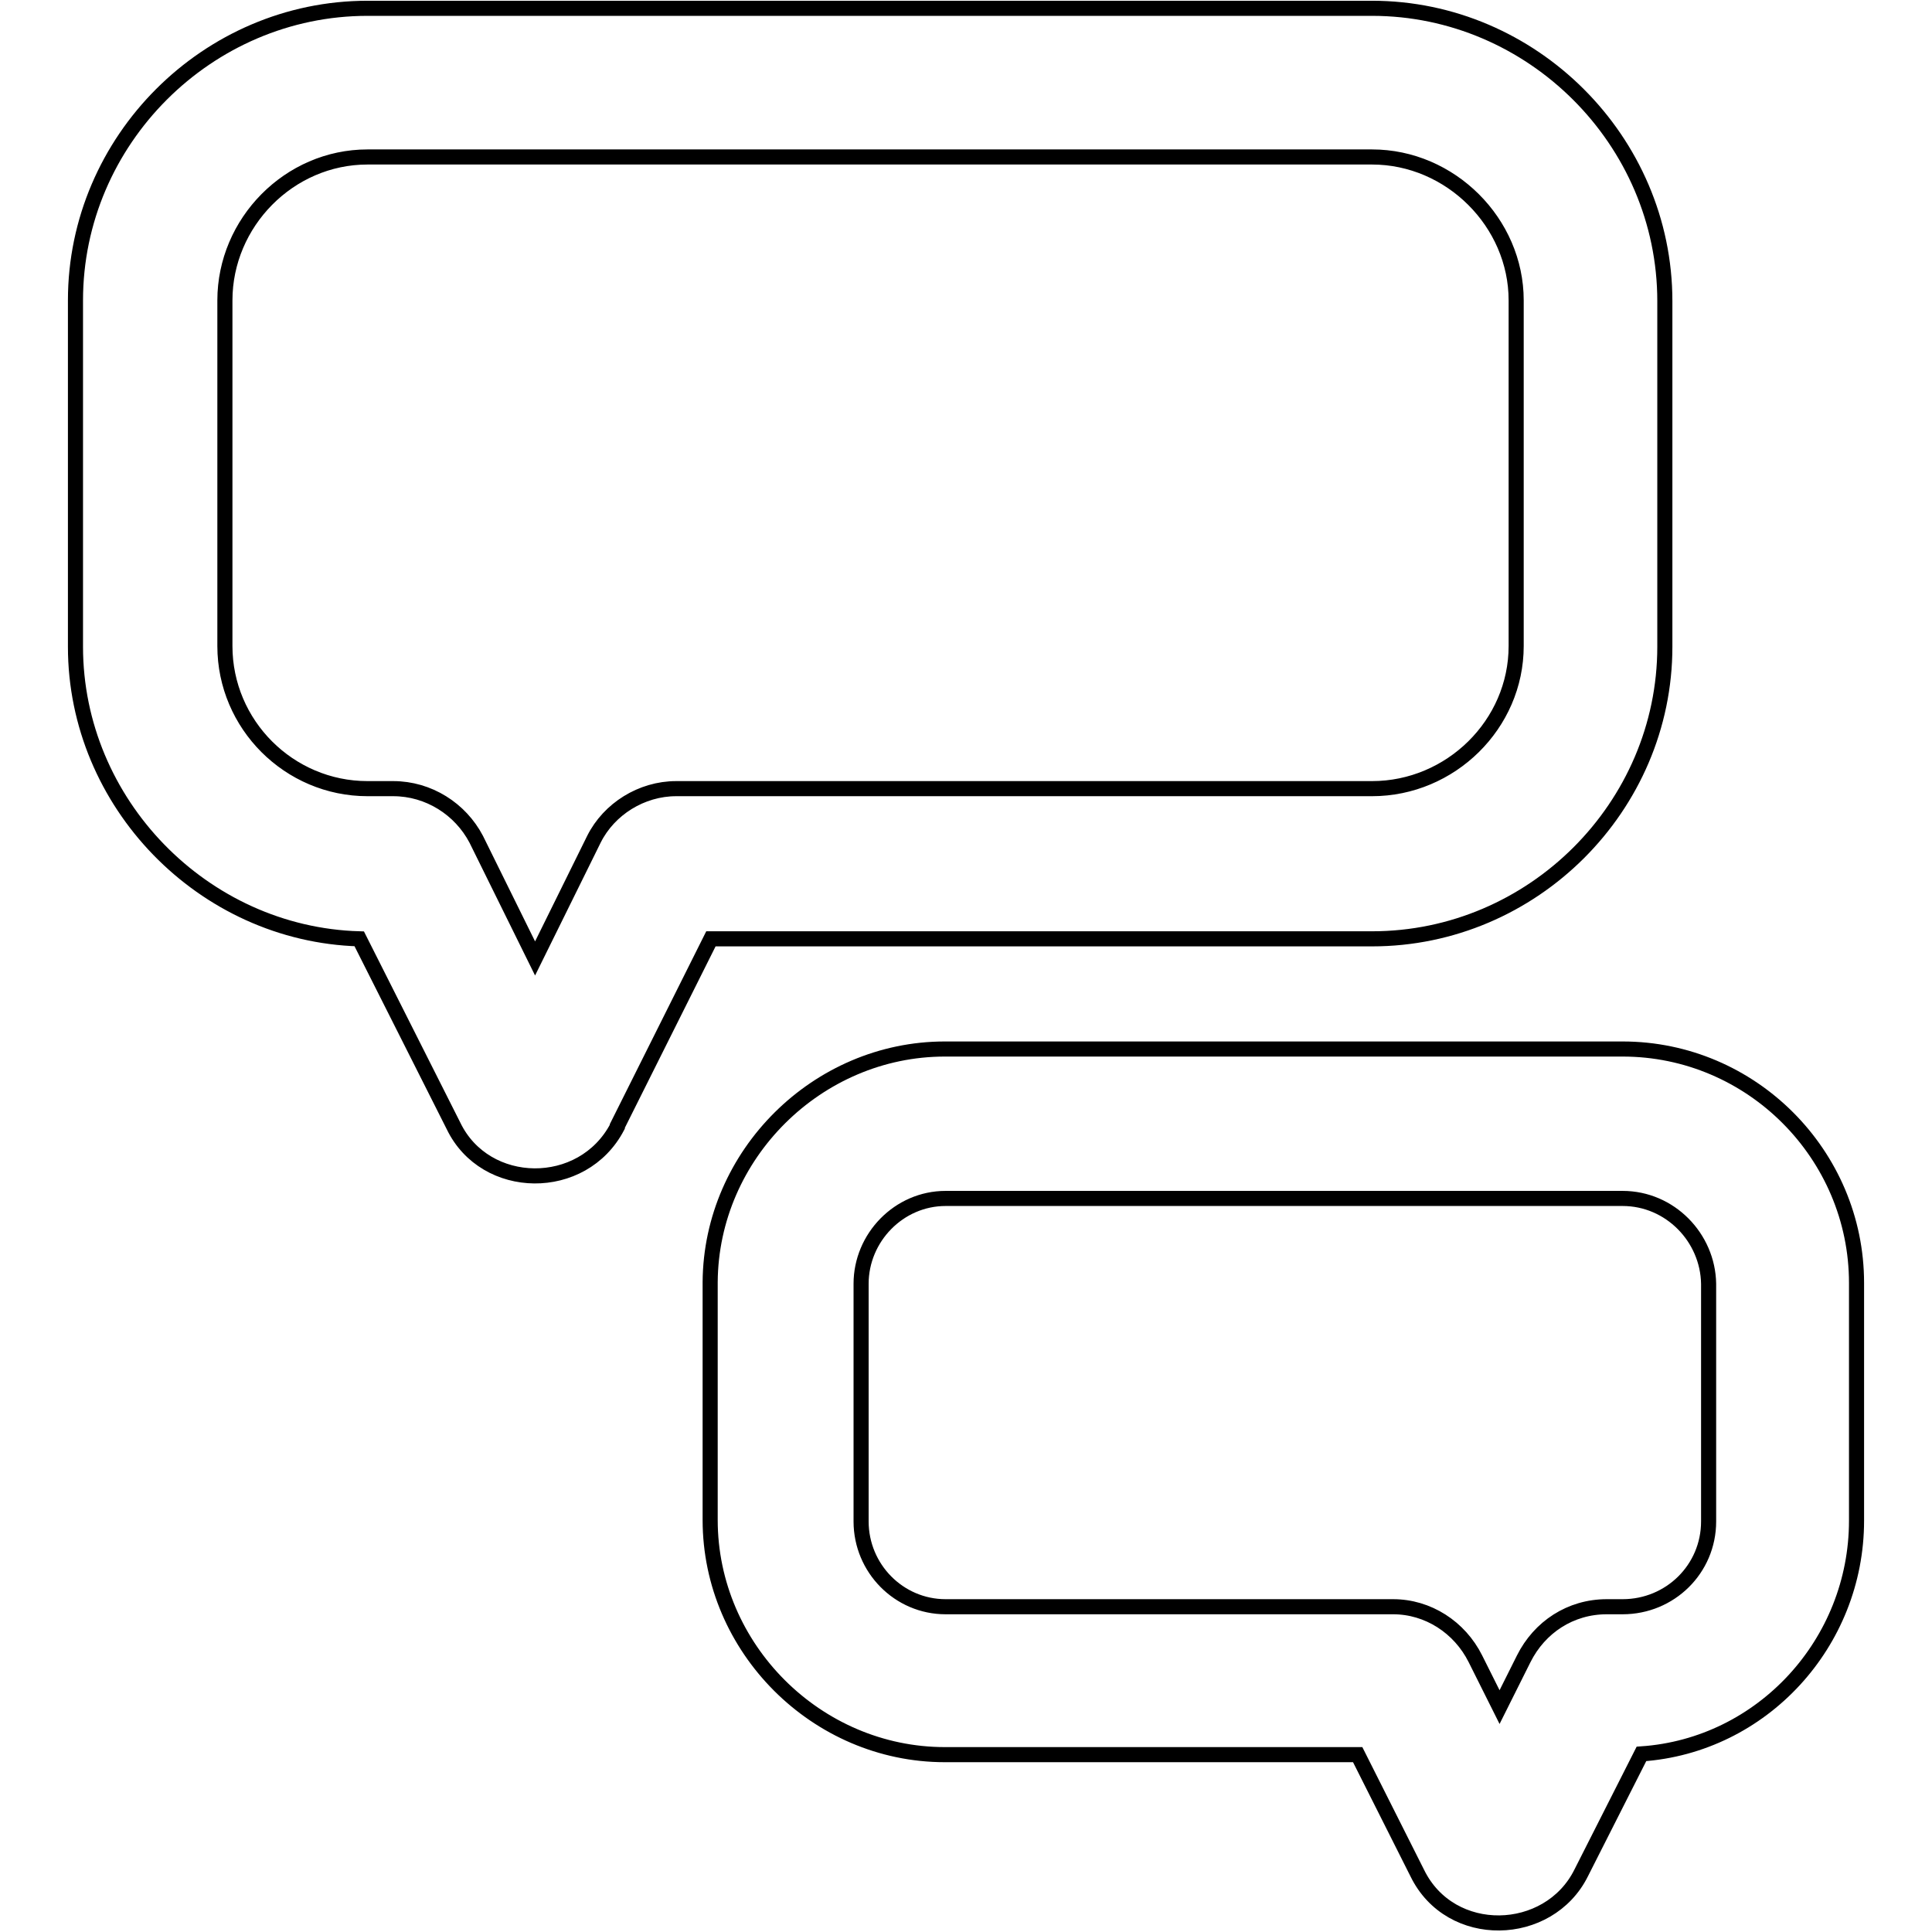 <?xml version="1.0" encoding="utf-8"?>
<!-- Svg Vector Icons : http://www.onlinewebfonts.com/icon -->
<!DOCTYPE svg PUBLIC "-//W3C//DTD SVG 1.1//EN" "http://www.w3.org/Graphics/SVG/1.1/DTD/svg11.dtd">
<svg version="1.1" xmlns="http://www.w3.org/2000/svg" xmlns:xlink="http://www.w3.org/1999/xlink" x="0px" y="0px" viewBox="0 0 256 256" enable-background="new 0 0 256 256" xml:space="preserve">
<g> <path stroke-width="2" fill-opacity="0" stroke="#000000"  d="M48.7,1.1h133.1c21.2,0,38.8,17.5,38.8,38.8v45.8c0,21.2-17.5,38.7-38.8,38.7H94.2l-12.4,24.8v0.1l0,0 c-4.6,8.8-17.5,8.6-21.7-0.1l-12.5-24.8c-20.7-0.6-37.6-18-37.6-38.7V39.8C10,18.6,27.5,1.1,48.7,1.1L48.7,1.1z M181.8,20.8 L181.8,20.8H48.7c-10.4,0-18.9,8.7-18.9,19v45.8c0,10.4,8.5,18.9,18.9,18.9h3.4c4.7,0,8.9,2.7,11,6.7l7.8,15.8l7.8-15.8 c2-4,6.3-6.7,10.9-6.7h92.2c10.4,0,19.1-8.5,19.1-18.9V39.8C200.9,29.5,192.2,20.8,181.8,20.8L181.8,20.8z M215,158.8L215,158.8 h-89.7c-6.2,0-11.2,5.2-11.2,11.3v31.5c0,6.2,5,11.3,11.2,11.3h59.3c4.6,0,8.8,2.7,10.9,6.9l3.2,6.4l3.2-6.4 c2.1-4.2,6.2-6.9,11-6.9h2.1c6.3,0,11.4-5,11.4-11.3v-31.5C226.3,164,221.3,158.8,215,158.8L215,158.8z M125.2,139L125.2,139H215 c17.1,0,31,14,31,31v31.5c0,16.2-12.5,29.8-28.5,30.9l-8,15.8c-4.3,8.6-17.3,9-21.7,0l-7.9-15.7h-54.7c-17,0-31.1-14.1-31.1-31.1 v-31.5C94.2,153,108.3,139,125.2,139L125.2,139z"/></g>
</svg>